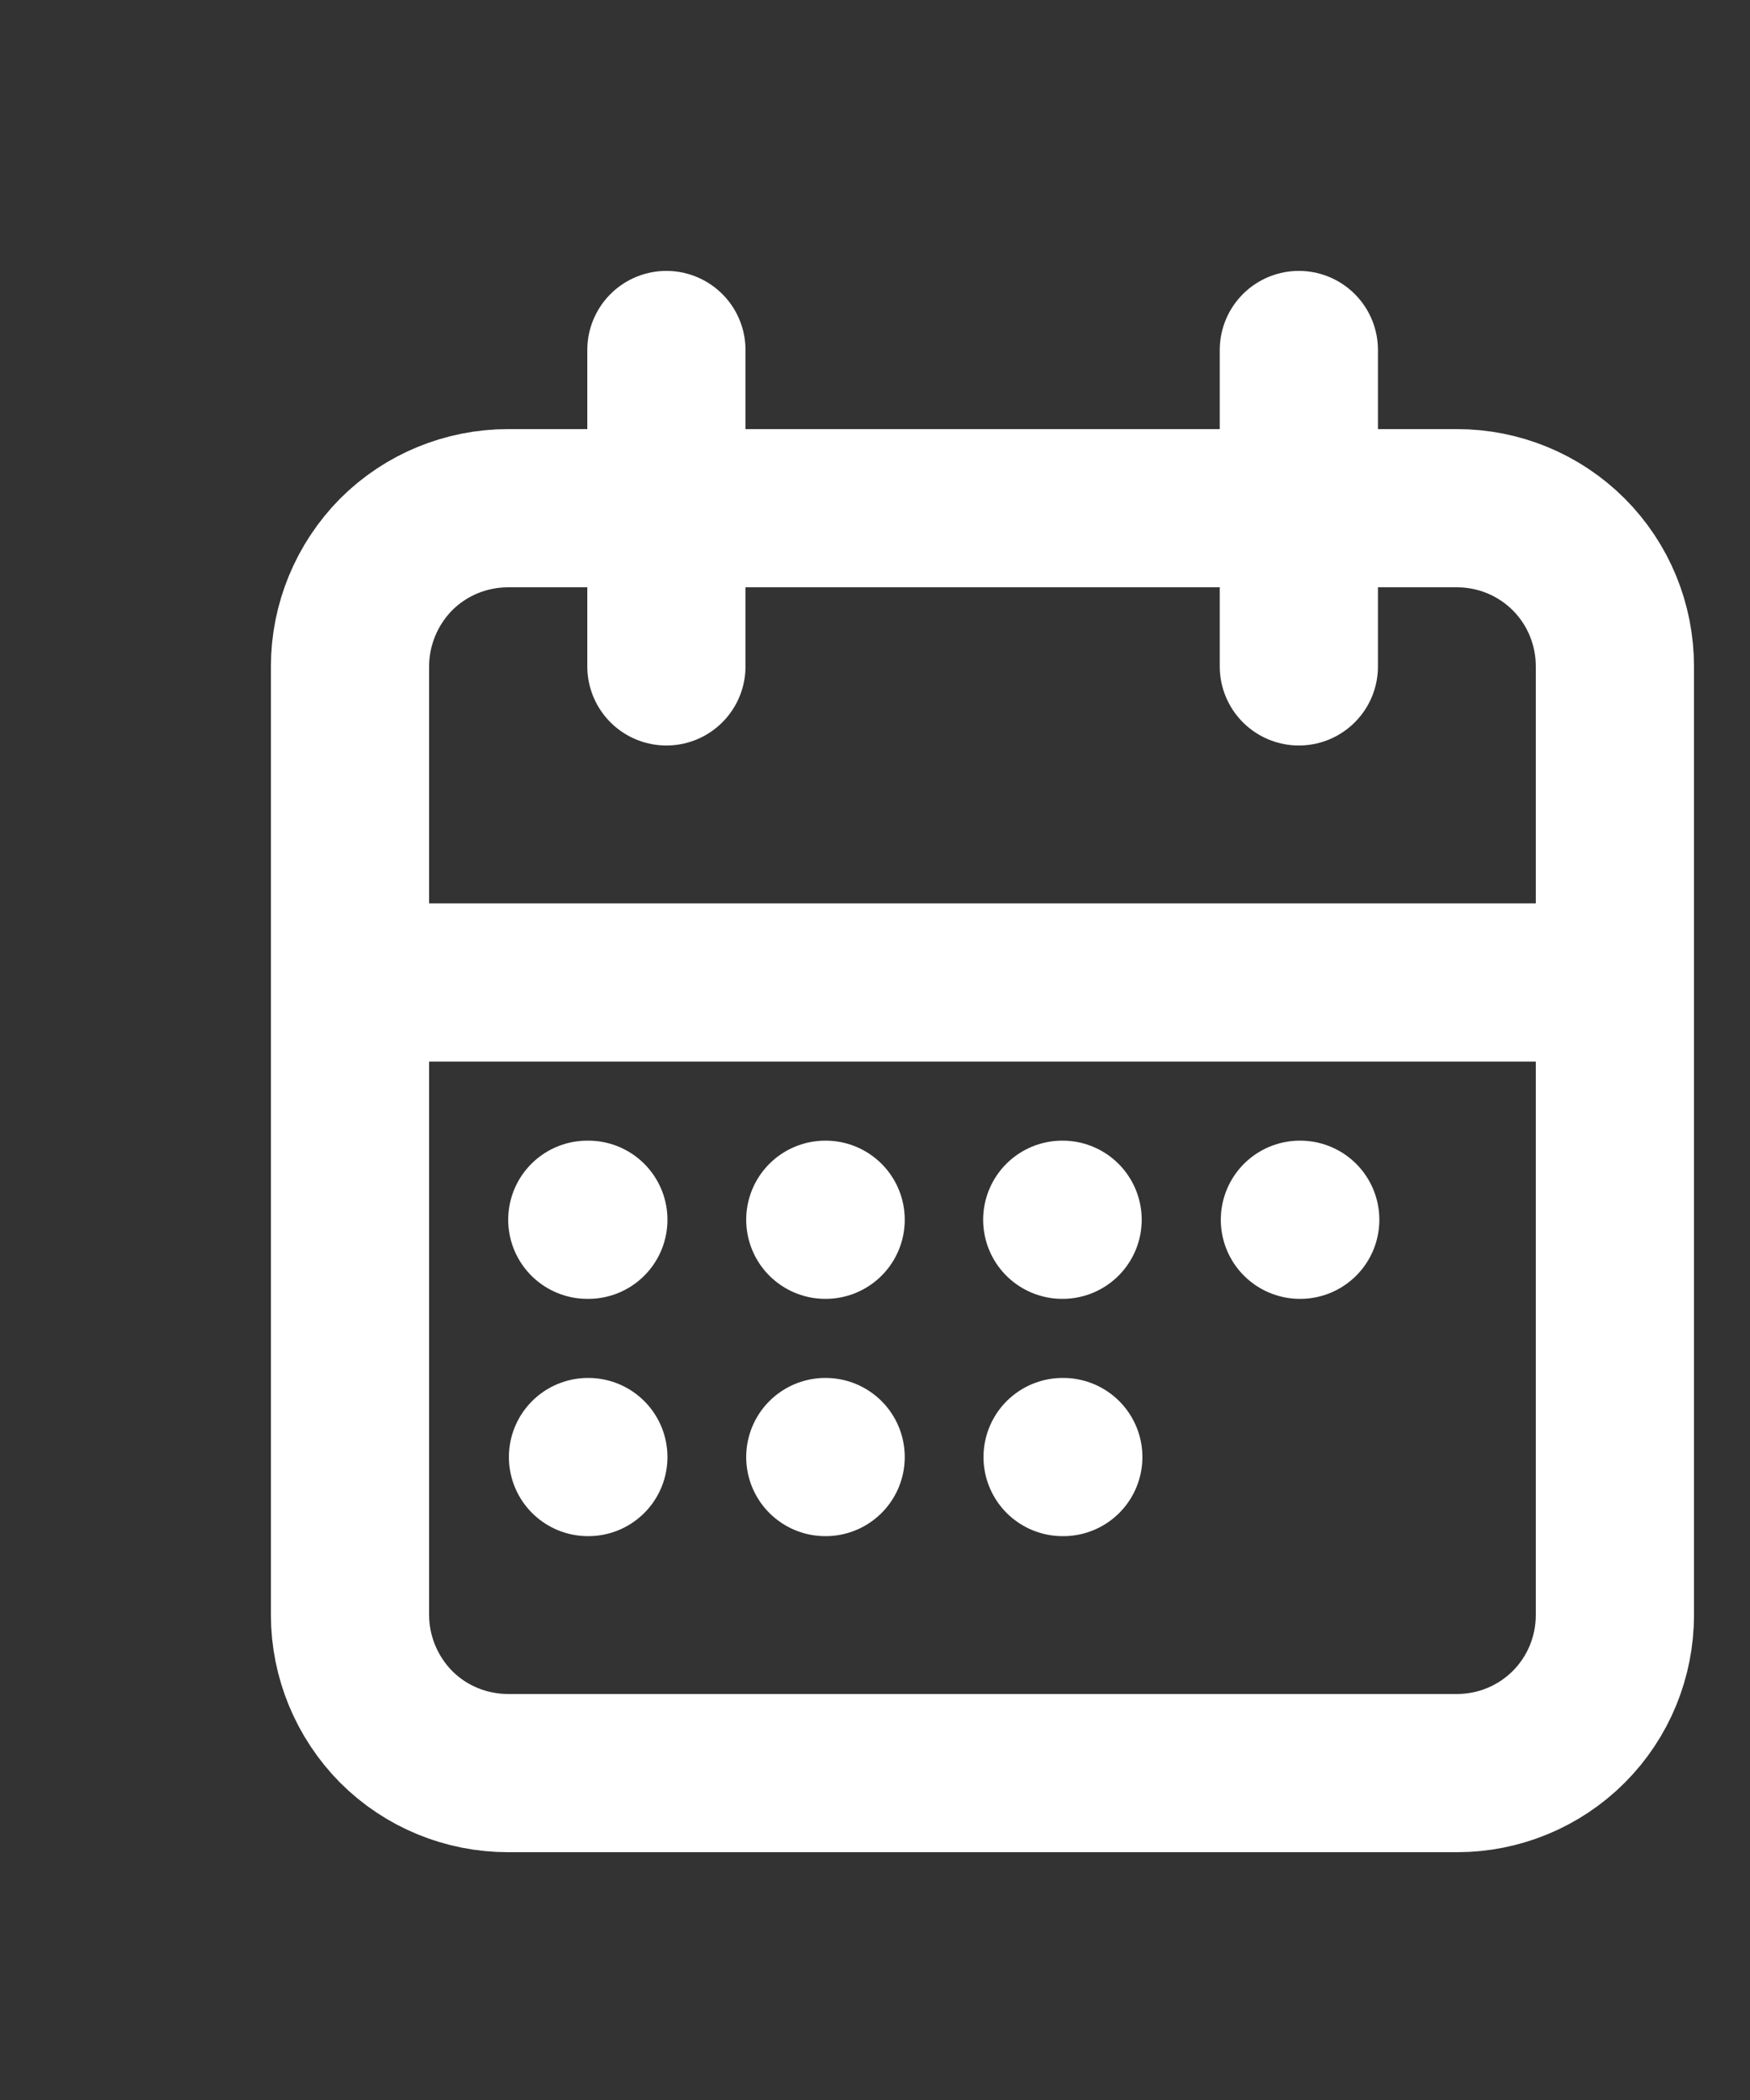 <?xml version="1.0" encoding="utf-8"?>
<svg xmlns="http://www.w3.org/2000/svg" fill="none" height="100%" overflow="visible" preserveAspectRatio="none" style="display: block;" viewBox="0 0 5 6" width="100%">
<rect x="0" y="0" width="5" height="6" fill="#333333" stroke="none"/>
<path d="M3.711 1V1.904M1.904 1V1.904M1 2.807H4.614M1.678 3.485H1.681M2.358 3.485H2.359M3.035 3.485H3.036M3.714 3.485H3.715M3.036 4.163H3.038M1.68 4.163H1.681M2.358 4.163H2.359M1 1.904C1 1.784 1.048 1.669 1.132 1.584C1.217 1.499 1.332 1.452 1.452 1.452H4.163C4.282 1.452 4.397 1.499 4.482 1.584C4.567 1.669 4.614 1.784 4.614 1.904V4.614C4.614 4.734 4.567 4.849 4.482 4.934C4.397 5.019 4.282 5.066 4.163 5.066H1.452C1.332 5.066 1.217 5.019 1.132 4.934C1.048 4.849 1 4.734 1 4.614V1.904Z" id="Vector" stroke="white" stroke-linecap="round" stroke-linejoin="round" stroke-width="0.452"/>
</svg>